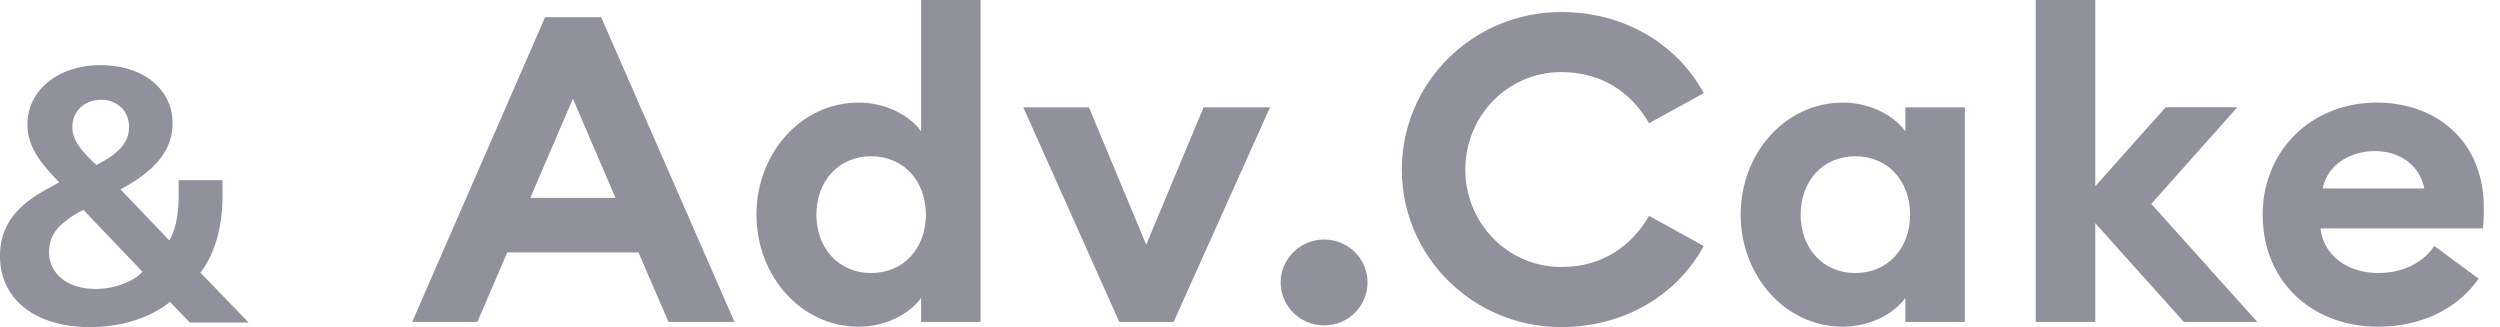 <svg width="107" height="14" viewBox="0 0 107 14" fill="none" xmlns="http://www.w3.org/2000/svg"><path fill-rule="evenodd" clip-rule="evenodd" d="M36.746 13.982c-2.473 0-4.37-2.187-4.37-4.796 0-2.609 1.897-4.795 4.37-4.795 1.283 0 2.268.643 2.677 1.231V0h2.547v13.78h-2.547v-1.03c-.409.589-1.394 1.232-2.677 1.232zm.539-2.297c1.394 0 2.343-1.066 2.343-2.499s-.949-2.498-2.343-2.498c-1.395 0-2.343 1.065-2.343 2.498 0 1.433.948 2.499 2.343 2.499zM20.43 13.78h-2.79L23.33.735h2.399l5.708 13.045h-2.826l-1.283-2.977h-5.615L20.43 13.78zm4.09-9.554L22.698 8.47h3.645L24.52 4.226z" fill="#91919E"/><path d="M47.906 13.78h2.324l4.128-9.187h-2.845l-2.455 5.88-2.454-5.88h-2.808l4.11 9.187zm8.764-3.528c1.042 0 1.86.827 1.86 1.837s-.818 1.838-1.86 1.838c-1.022 0-1.858-.827-1.858-1.838 0-1.01.836-1.837 1.859-1.837zm3.329-2.995c0 3.73 3.05 6.743 6.824 6.743 2.696 0 4.964-1.378 6.098-3.472L70.58 9.24c-.781 1.342-2.046 2.187-3.756 2.187-2.306 0-4.11-1.893-4.11-4.17 0-2.279 1.804-4.171 4.11-4.171 1.71 0 2.975.845 3.756 2.186l2.342-1.286C71.787 1.892 69.52.514 66.823.514c-3.775 0-6.824 3.014-6.824 6.743z" fill="#91919E"/><path fill-rule="evenodd" clip-rule="evenodd" d="M78.87 13.982c-2.473 0-4.37-2.187-4.37-4.796 0-2.609 1.897-4.795 4.37-4.795 1.283 0 2.269.643 2.678 1.231V4.593h2.547v9.187h-2.547v-1.03c-.41.589-1.395 1.232-2.678 1.232zm.54-2.297c1.394 0 2.342-1.066 2.342-2.499s-.948-2.498-2.343-2.498c-1.394 0-2.342 1.065-2.342 2.498 0 1.433.948 2.499 2.342 2.499z" fill="#91919E"/><path d="M87.13 13.78h2.547V9.553l3.793 4.226h3.142l-4.537-5.053 3.682-4.134h-3.068l-3.012 3.38V0h-2.548v13.78z" fill="#91919E"/><path fill-rule="evenodd" clip-rule="evenodd" d="M101.77 13.982c-2.77 0-4.927-1.893-4.927-4.796 0-2.719 2.064-4.795 4.89-4.795 2.436 0 4.574 1.543 4.574 4.52 0 .22 0 .477-.037.863h-6.954c.149 1.231 1.246 1.911 2.473 1.911 1.153 0 1.99-.533 2.399-1.157l1.896 1.396c-.855 1.23-2.361 2.058-4.314 2.058zm1.99-5.916c-.223-1.084-1.153-1.599-2.101-1.599s-2.008.478-2.25 1.599h4.351zm-93.12 5.737H8.124l-.849-.883c-.82.676-2.08 1.08-3.422 1.08C1.502 14 0 12.807 0 10.958c0-1.23.634-2.132 2.042-2.883.057-.028.177-.096.284-.156.104-.06.197-.112.21-.116-.997-1.005-1.361-1.68-1.361-2.48 0-1.464 1.324-2.534 3.124-2.534 1.828 0 3.087 1.023 3.087 2.488 0 1.117-.7 2.019-2.229 2.826l2.09 2.188c.27-.46.4-1.09.4-1.99v-.592h1.875v.723c0 1.305-.345 2.45-.942 3.24l2.06 2.13zM3.573 8.986a2.37 2.37 0 00-.308.16c-.83.507-1.166.967-1.166 1.633 0 .949.802 1.587 1.996 1.587.783 0 1.585-.29 2.005-.732L3.572 8.986zm-.476-3.55c0 .498.27.92 1.026 1.625.989-.498 1.399-.986 1.399-1.624 0-.676-.485-1.165-1.203-1.165-.709 0-1.222.498-1.222 1.165z" fill="#91919E"/></svg>